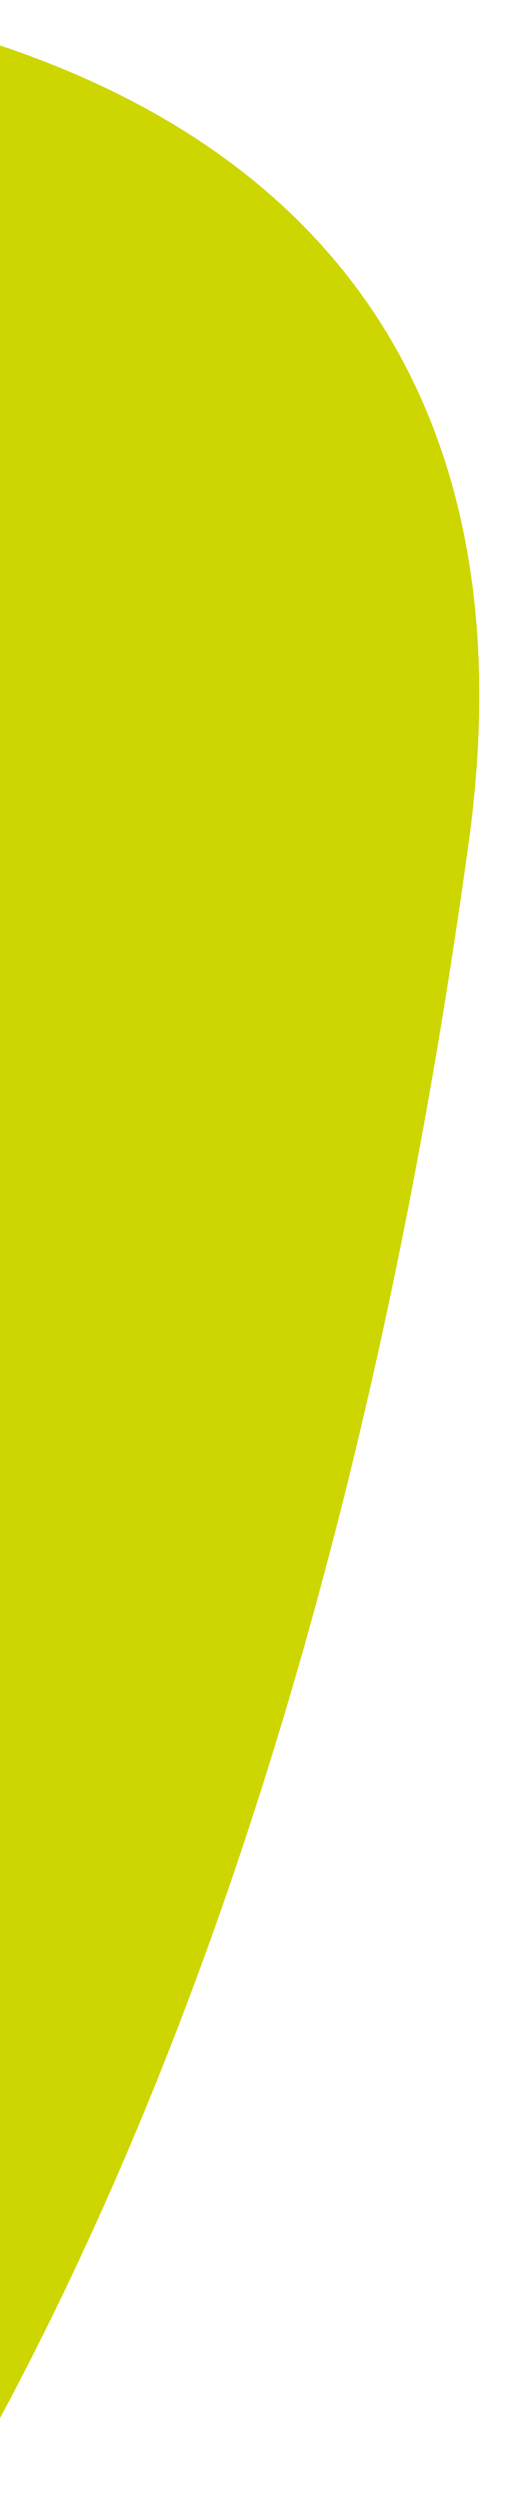 <svg xmlns="http://www.w3.org/2000/svg" xmlns:xlink="http://www.w3.org/1999/xlink" width="89" height="433" viewBox="0 0 89 433">
  <defs>
    <clipPath id="clip-path">
      <rect id="Rectangle_819" data-name="Rectangle 819" width="89" height="433" transform="translate(0 565)" fill="#fff" stroke="#707070" stroke-width="1"/>
    </clipPath>
  </defs>
  <g id="yellow_blub" data-name="yellow blub" transform="translate(0 -565)" clip-path="url(#clip-path)">
    <path id="Path_1201" data-name="Path 1201" d="M103.12,604.706c-227.232-226.439-22.582-290.173,78.132-408.072,186.5-218.307,333.6-250.319,392.78-118.469C844.993,681.895,330.348,831.144,103.12,604.706" transform="matrix(0.848, 0.53, -0.53, 0.848, -364.012, 340.203)" fill="#cdd601"/>
  </g>
</svg>

